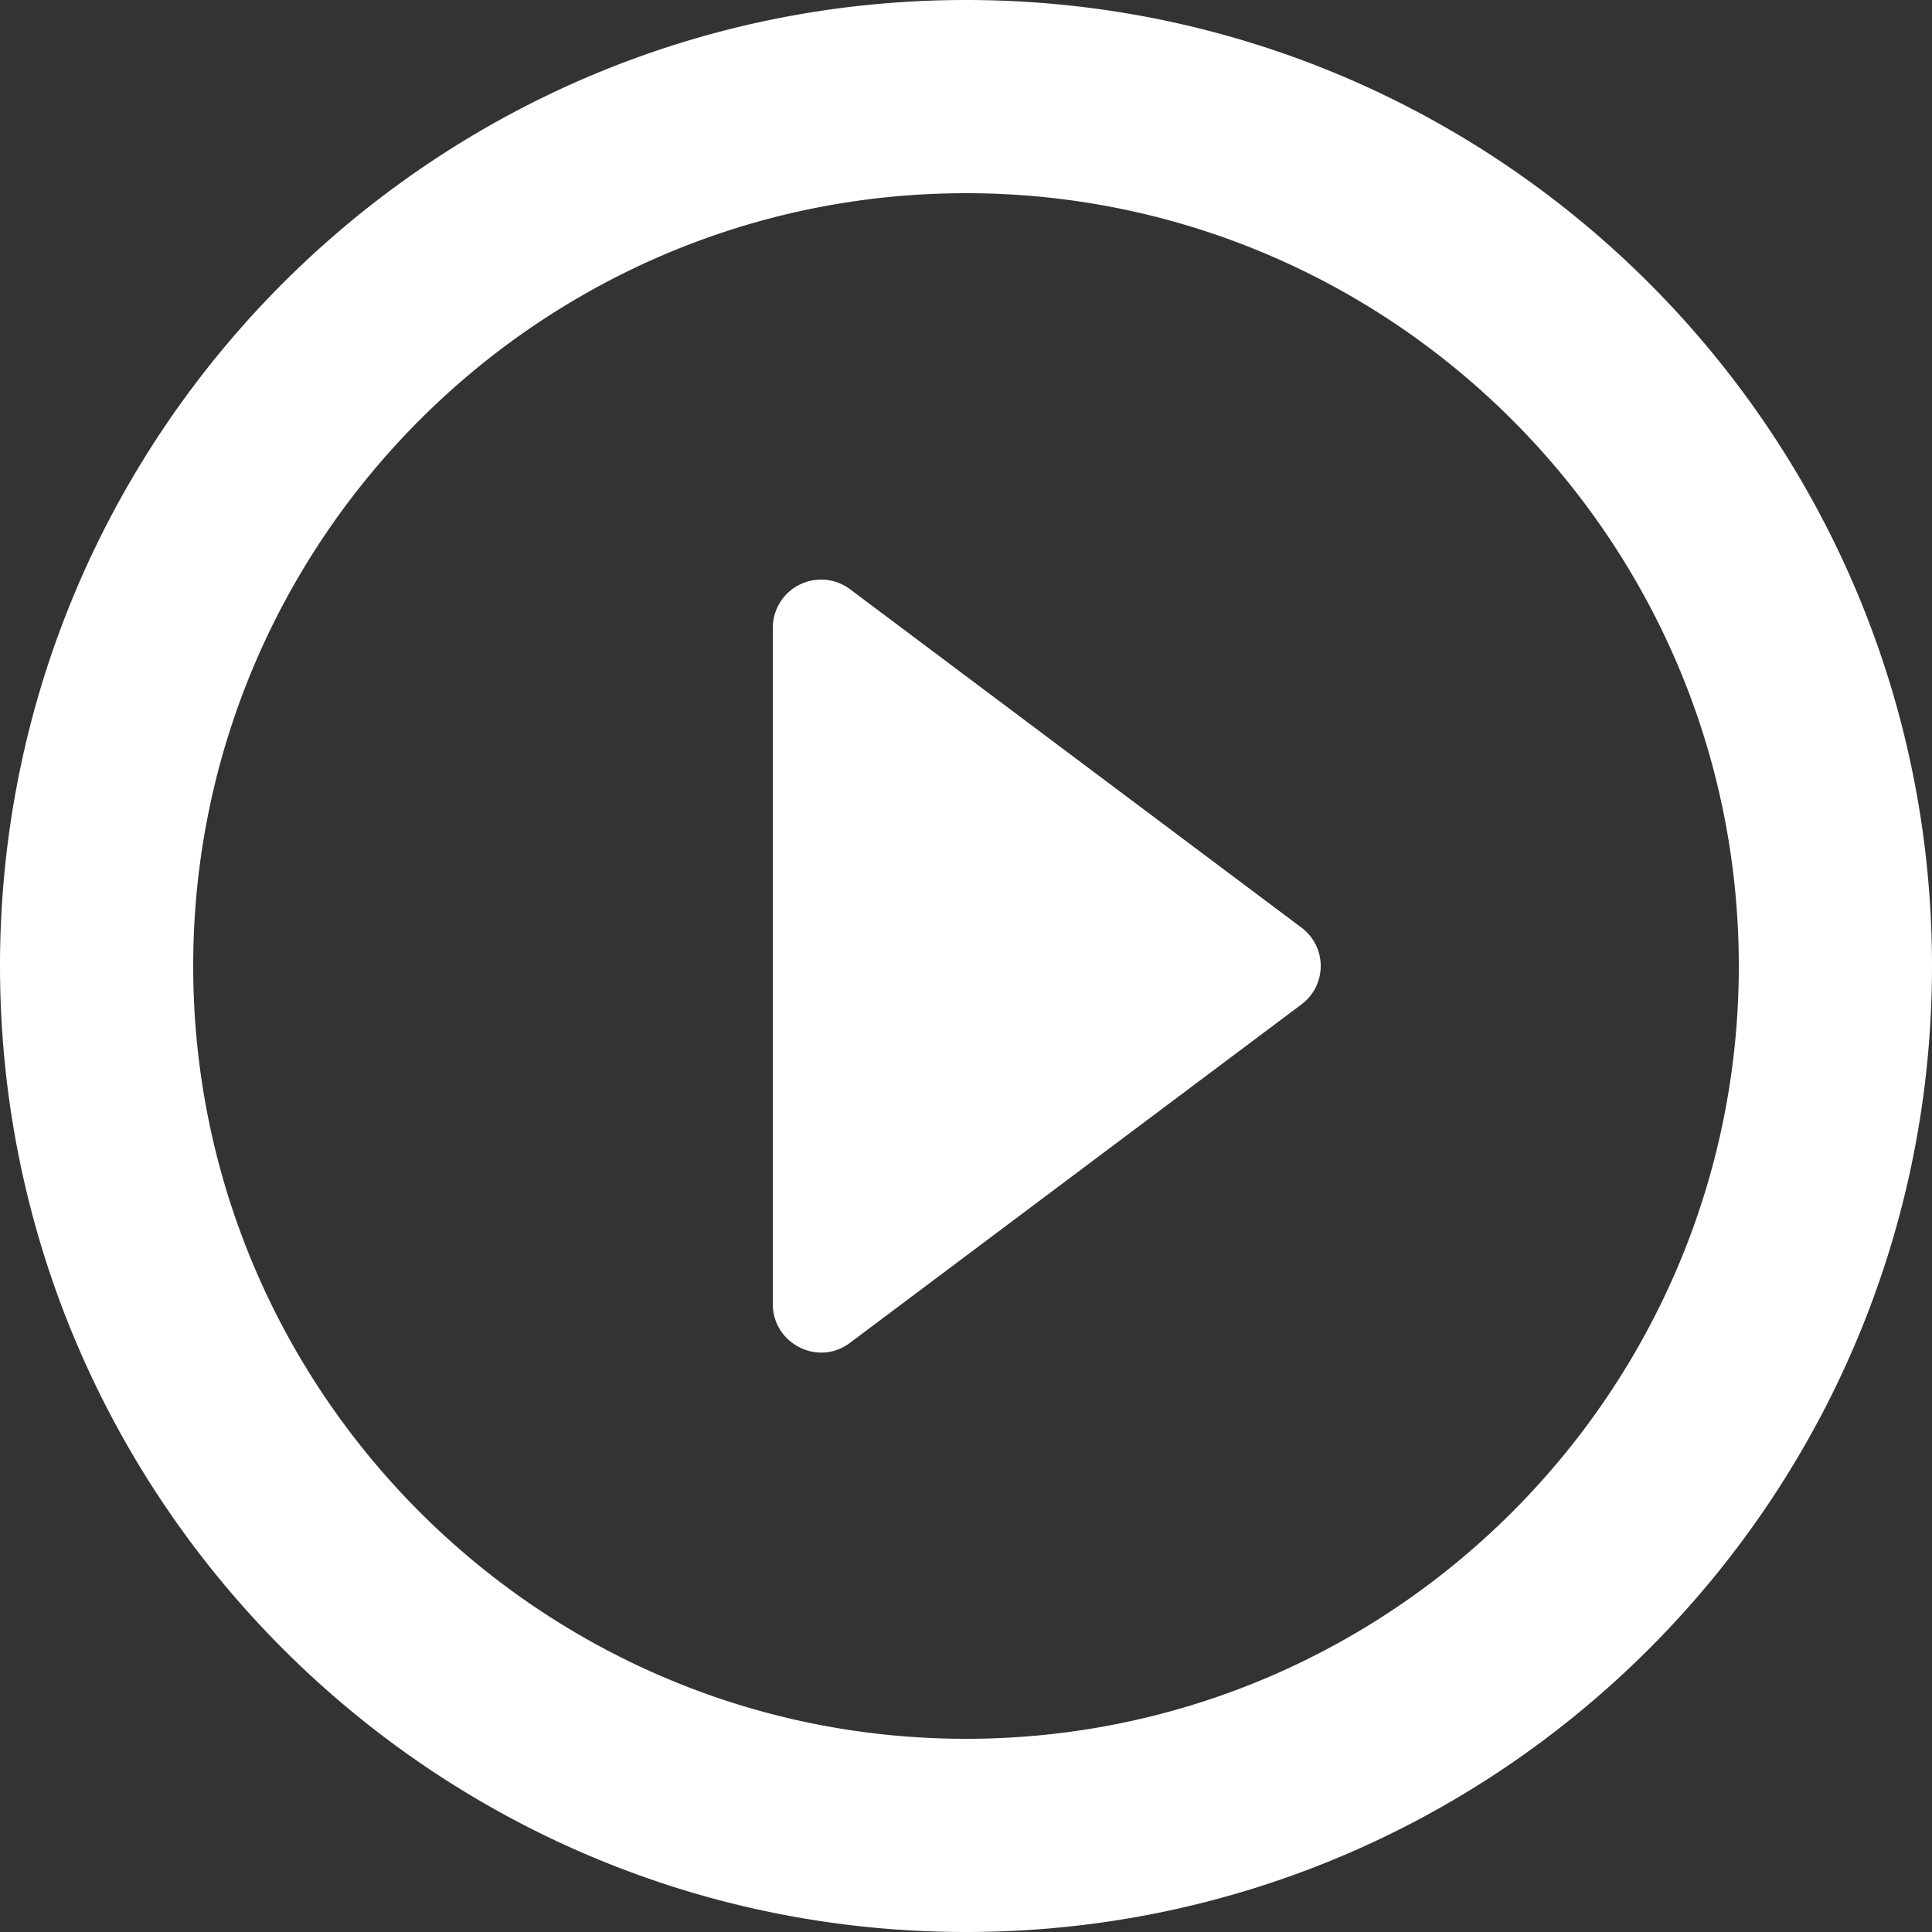 <svg width="15" height="15" xmlns="http://www.w3.org/2000/svg">
    <rect width="100%" height="100%" fill="#333333" stroke="none"/>
    <path d="M6.6 10.425 10.102 7.8a.372.372 0 0 0 0-.6L6.6 4.575a.375.375 0 0 0-.6.3v5.25c0 .307.353.488.6.3zM7.5 0C3.36 0 0 3.36 0 7.5 0 11.64 3.36 15 7.5 15c4.14 0 7.5-3.36 7.5-7.5C15 3.36 11.64 0 7.5 0zm0 13.5c-3.308 0-6-2.693-6-6 0-3.308 2.692-6 6-6 3.307 0 6 2.692 6 6 0 3.307-2.693 6-6 6z" fill="#FFF" fill-rule="nonzero"/>
</svg>

